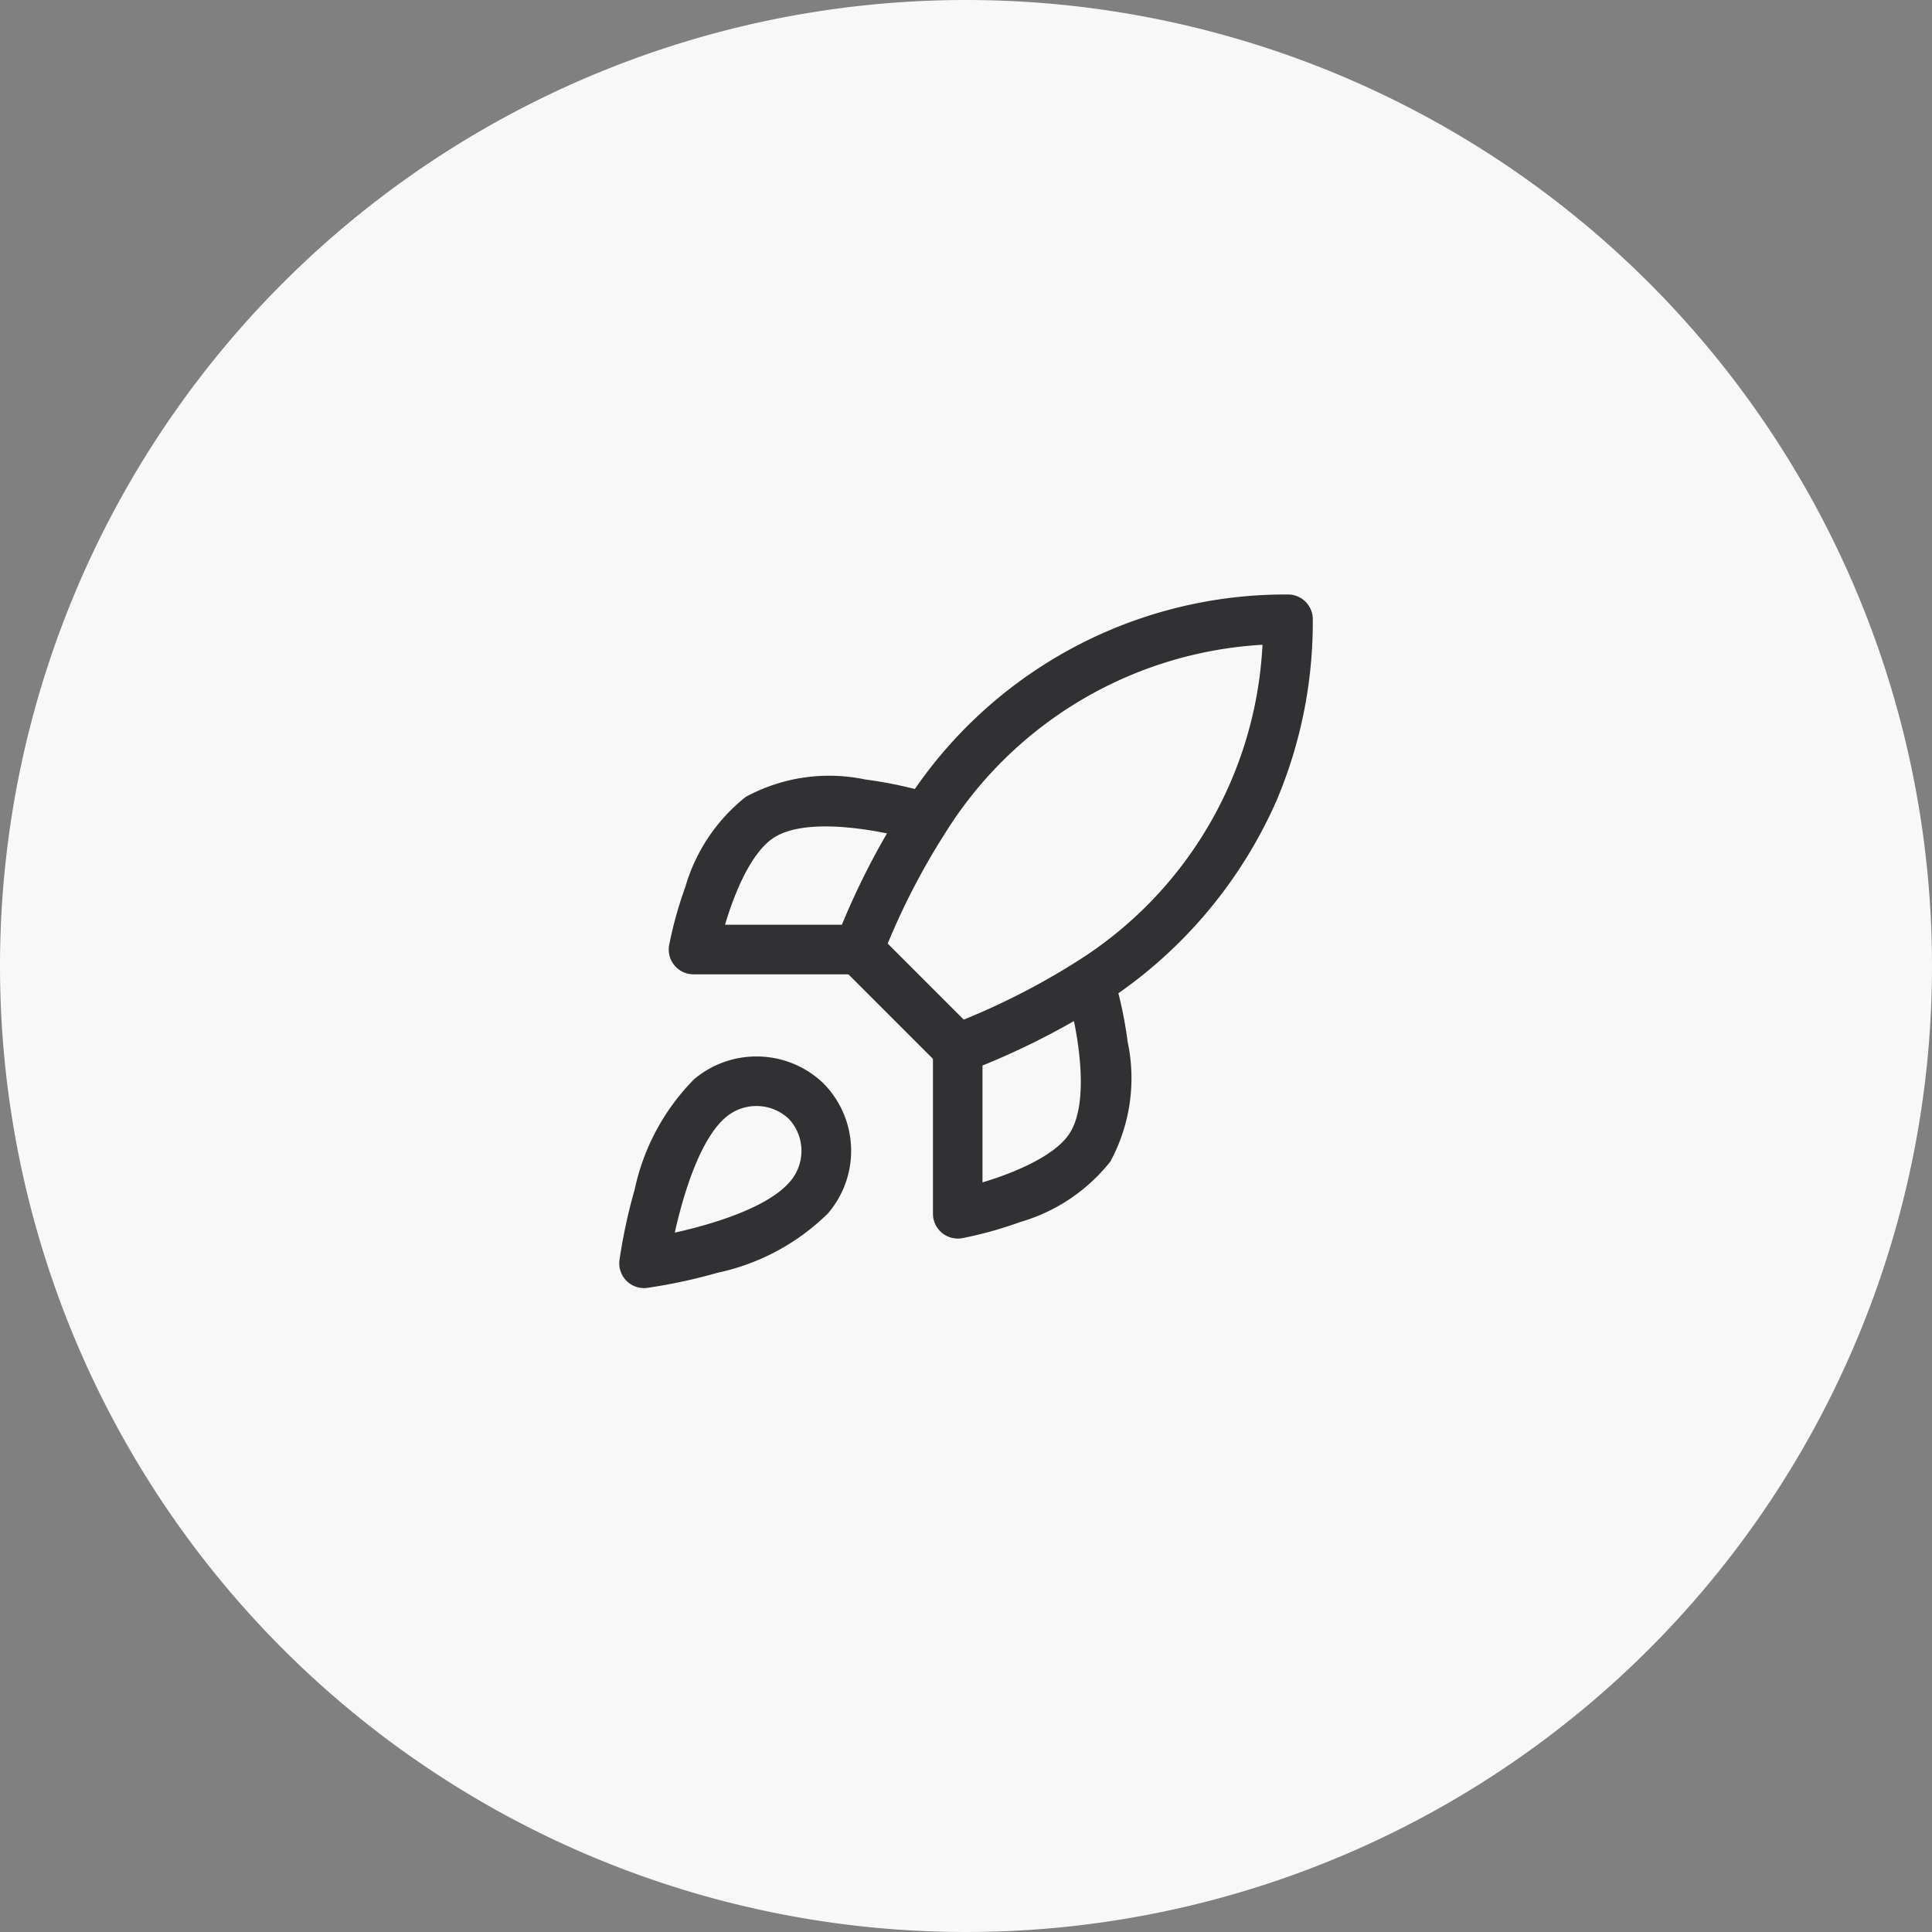 <?xml version="1.0" encoding="UTF-8"?>
<svg xmlns="http://www.w3.org/2000/svg" xmlns:xlink="http://www.w3.org/1999/xlink" width="78" height="78" viewBox="0 0 78 78"><rect x="0" y="0" width="78" height="78" fill="#808080" stroke="none"/><defs/><g id="Icon-postuler"><path id="Tracé_9902" d="M39,0A39,39,0,1,1,0,39,39,39,0,0,1,39,0Z" fill="#f8f8f8"/><g id="Groupe_8630" transform="translate(23.499 23.001)"><path id="Tracé_9802" d="M7.04,14.987a3.891,3.891,0,0,1,2.7,1.081l.012.012a3.876,3.876,0,0,1,.181,5.237,9,9,0,0,1-4.452,2.4,22.11,22.11,0,0,1-2.846.613,1,1,0,0,1-1.124-1.124,22.111,22.111,0,0,1,.613-2.846,9,9,0,0,1,2.4-4.454A3.911,3.911,0,0,1,7.04,14.987ZM8.35,17.509a1.907,1.907,0,0,0-2.539-.073C4.778,18.3,4.1,20.5,3.743,22.1c1.6-.354,3.791-1.035,4.658-2.067A1.893,1.893,0,0,0,8.35,17.509Z" transform="translate(0 4.664)" fill="#313133"/><path id="Tracé_9803" d="M13,20.335a1,1,0,0,1-.707-.293l-4-4a1,1,0,0,1-.226-1.067,30.4,30.4,0,0,1,2.755-5.442A18.175,18.175,0,0,1,26.341,1a1,1,0,0,1,.994,1,18.475,18.475,0,0,1-1.471,7.339,18.683,18.683,0,0,1-6.972,8.16l-.022.015a30.867,30.867,0,0,1-5.513,2.756A1,1,0,0,1,13,20.335Zm-2.828-5.242,3.071,3.071a28.874,28.874,0,0,0,4.544-2.334,16.038,16.038,0,0,0,7.517-12.8A16.175,16.175,0,0,0,12.515,10.6l-.006.009A28.4,28.4,0,0,0,10.173,15.093Z" transform="translate(2.167)" fill="#313133"/><path id="Tracé_9804" d="M10.667,14.494H4a1,1,0,0,1-.984-1.179,15.98,15.98,0,0,1,.652-2.344A7.188,7.188,0,0,1,6.111,7.329a7.067,7.067,0,0,1,4.827-.7,16.888,16.888,0,0,1,2.7.579,1,1,0,0,1-.609,1.905c-1.052-.334-4.378-1.074-5.808-.121-.923.618-1.584,2.269-1.948,3.5h5.393a1,1,0,0,1,0,2Z" transform="translate(0.5 1.841)" fill="#313133"/><path id="Tracé_9805" d="M12,23.334a1,1,0,0,1-1-1V15.667a1,1,0,1,1,2,0v5.4c1.342-.4,2.922-1.085,3.5-1.953.953-1.429.213-4.755-.122-5.807a1,1,0,0,1,1.905-.608,16.889,16.889,0,0,1,.579,2.7,7.067,7.067,0,0,1-.7,4.826,7.188,7.188,0,0,1-3.643,2.444,15.98,15.98,0,0,1-2.344.652A1,1,0,0,1,12,23.334Z" transform="translate(3.167 3.668)" fill="#313133"/></g></g></svg>
